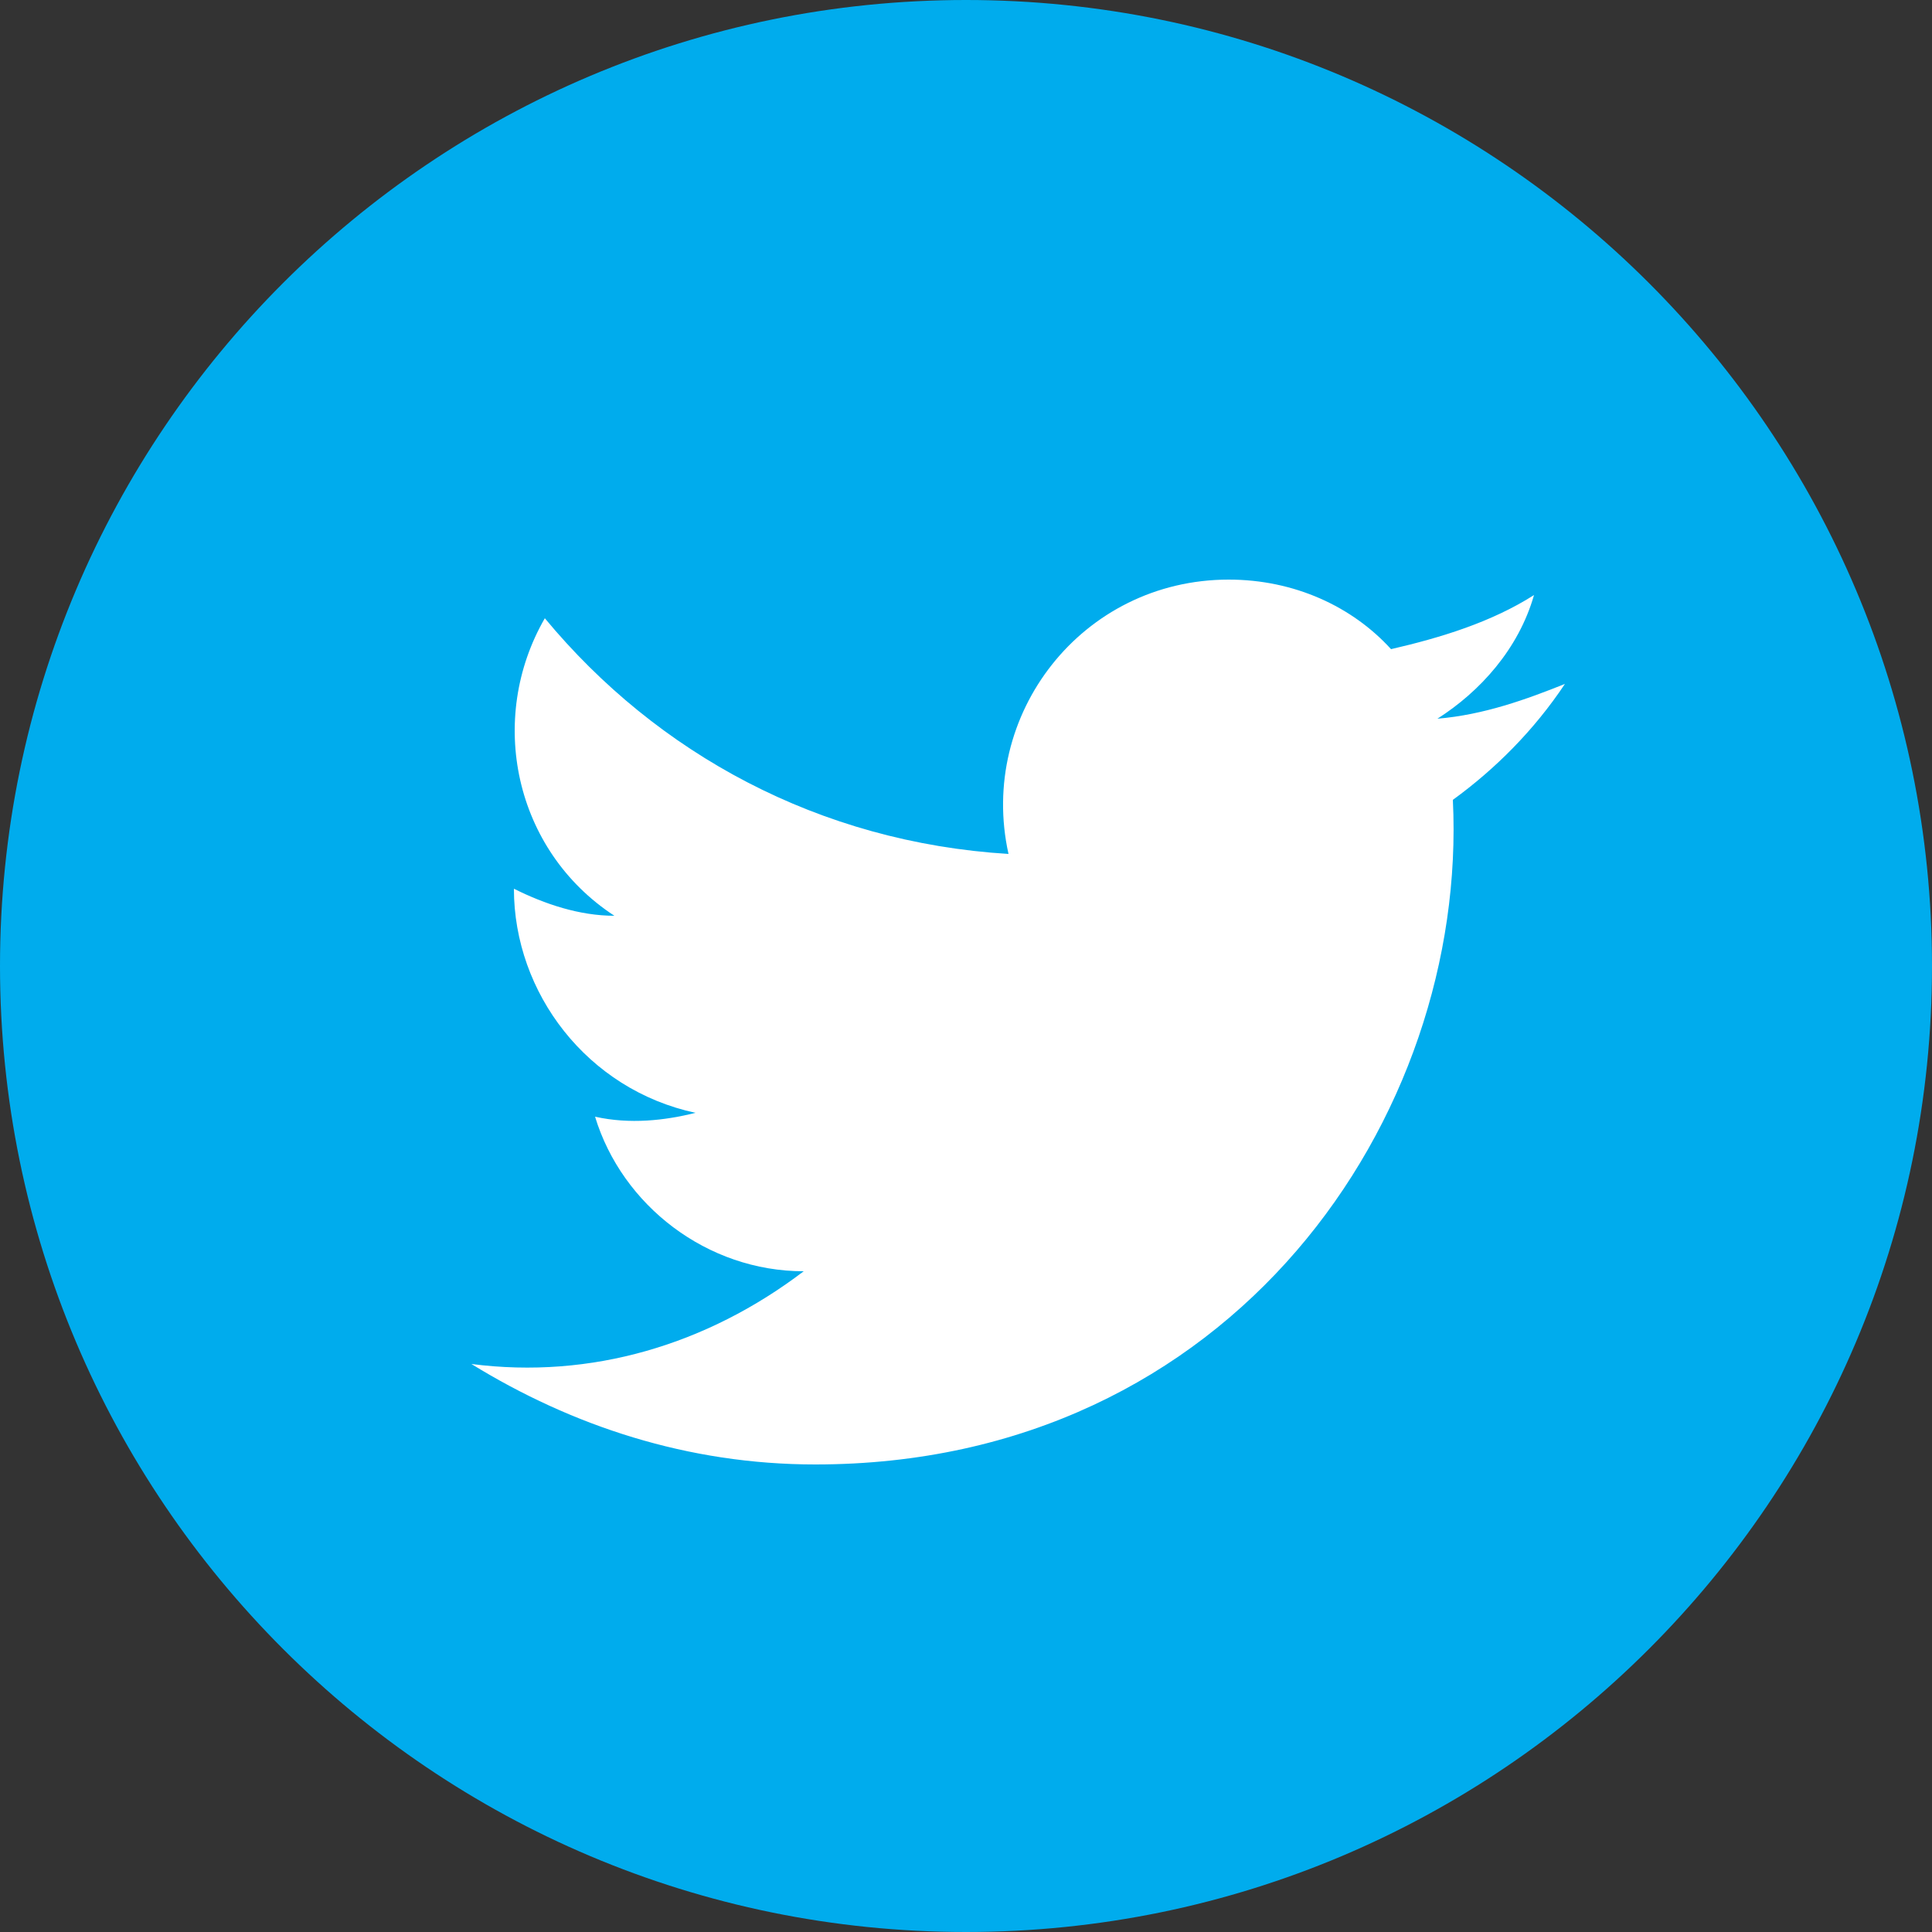 <?xml version="1.0" encoding="utf-8"?>
<!-- Generator: Adobe Illustrator 19.2.1, SVG Export Plug-In . SVG Version: 6.00 Build 0)  -->
<svg version="1.1" id="レイヤー_1" xmlns="http://www.w3.org/2000/svg" xmlns:xlink="http://www.w3.org/1999/xlink" x="0px"
	 y="0px" width="50px" height="50px" viewBox="0 0 50 50" style="enable-background:new 0 0 50 50;" xml:space="preserve">
<rect x="0" y="0" width="50" height="50" fill="#333333" stroke="none"/>
<style type="text/css">
	.st0{fill:#FFFFFF;}
	.st1{fill:#00ACED;}
</style>
<circle class="st0" cx="24.6" cy="24.6" r="22.6"/>
<path class="st1" d="M25,0C11.2,0,0,11.2,0,25s11.2,25,25,25s25-11.2,25-25S38.8,0,25,0z M37.6,20.7c0.4,8.2-5.7,17.2-16.5,17.2
	c-3.3,0-6.3-1-8.9-2.6c3.1,0.4,6.1-0.5,8.6-2.4c-2.5,0-4.7-1.7-5.4-4c0.9,0.2,1.8,0.1,2.6-0.1c-2.8-0.6-4.7-3.1-4.7-5.8
	c0.8,0.4,1.7,0.7,2.6,0.7c-2.6-1.7-3.3-5.1-1.8-7.7c2.9,3.5,7.1,5.8,12,6.1C25.3,18.5,28,15,31.8,15c1.7,0,3.2,0.7,4.2,1.8
	c1.3-0.3,2.6-0.7,3.7-1.4c-0.4,1.4-1.4,2.5-2.5,3.2c1.2-0.1,2.3-0.5,3.3-0.9C39.7,18.9,38.7,19.9,37.6,20.7z"/>
</svg>

